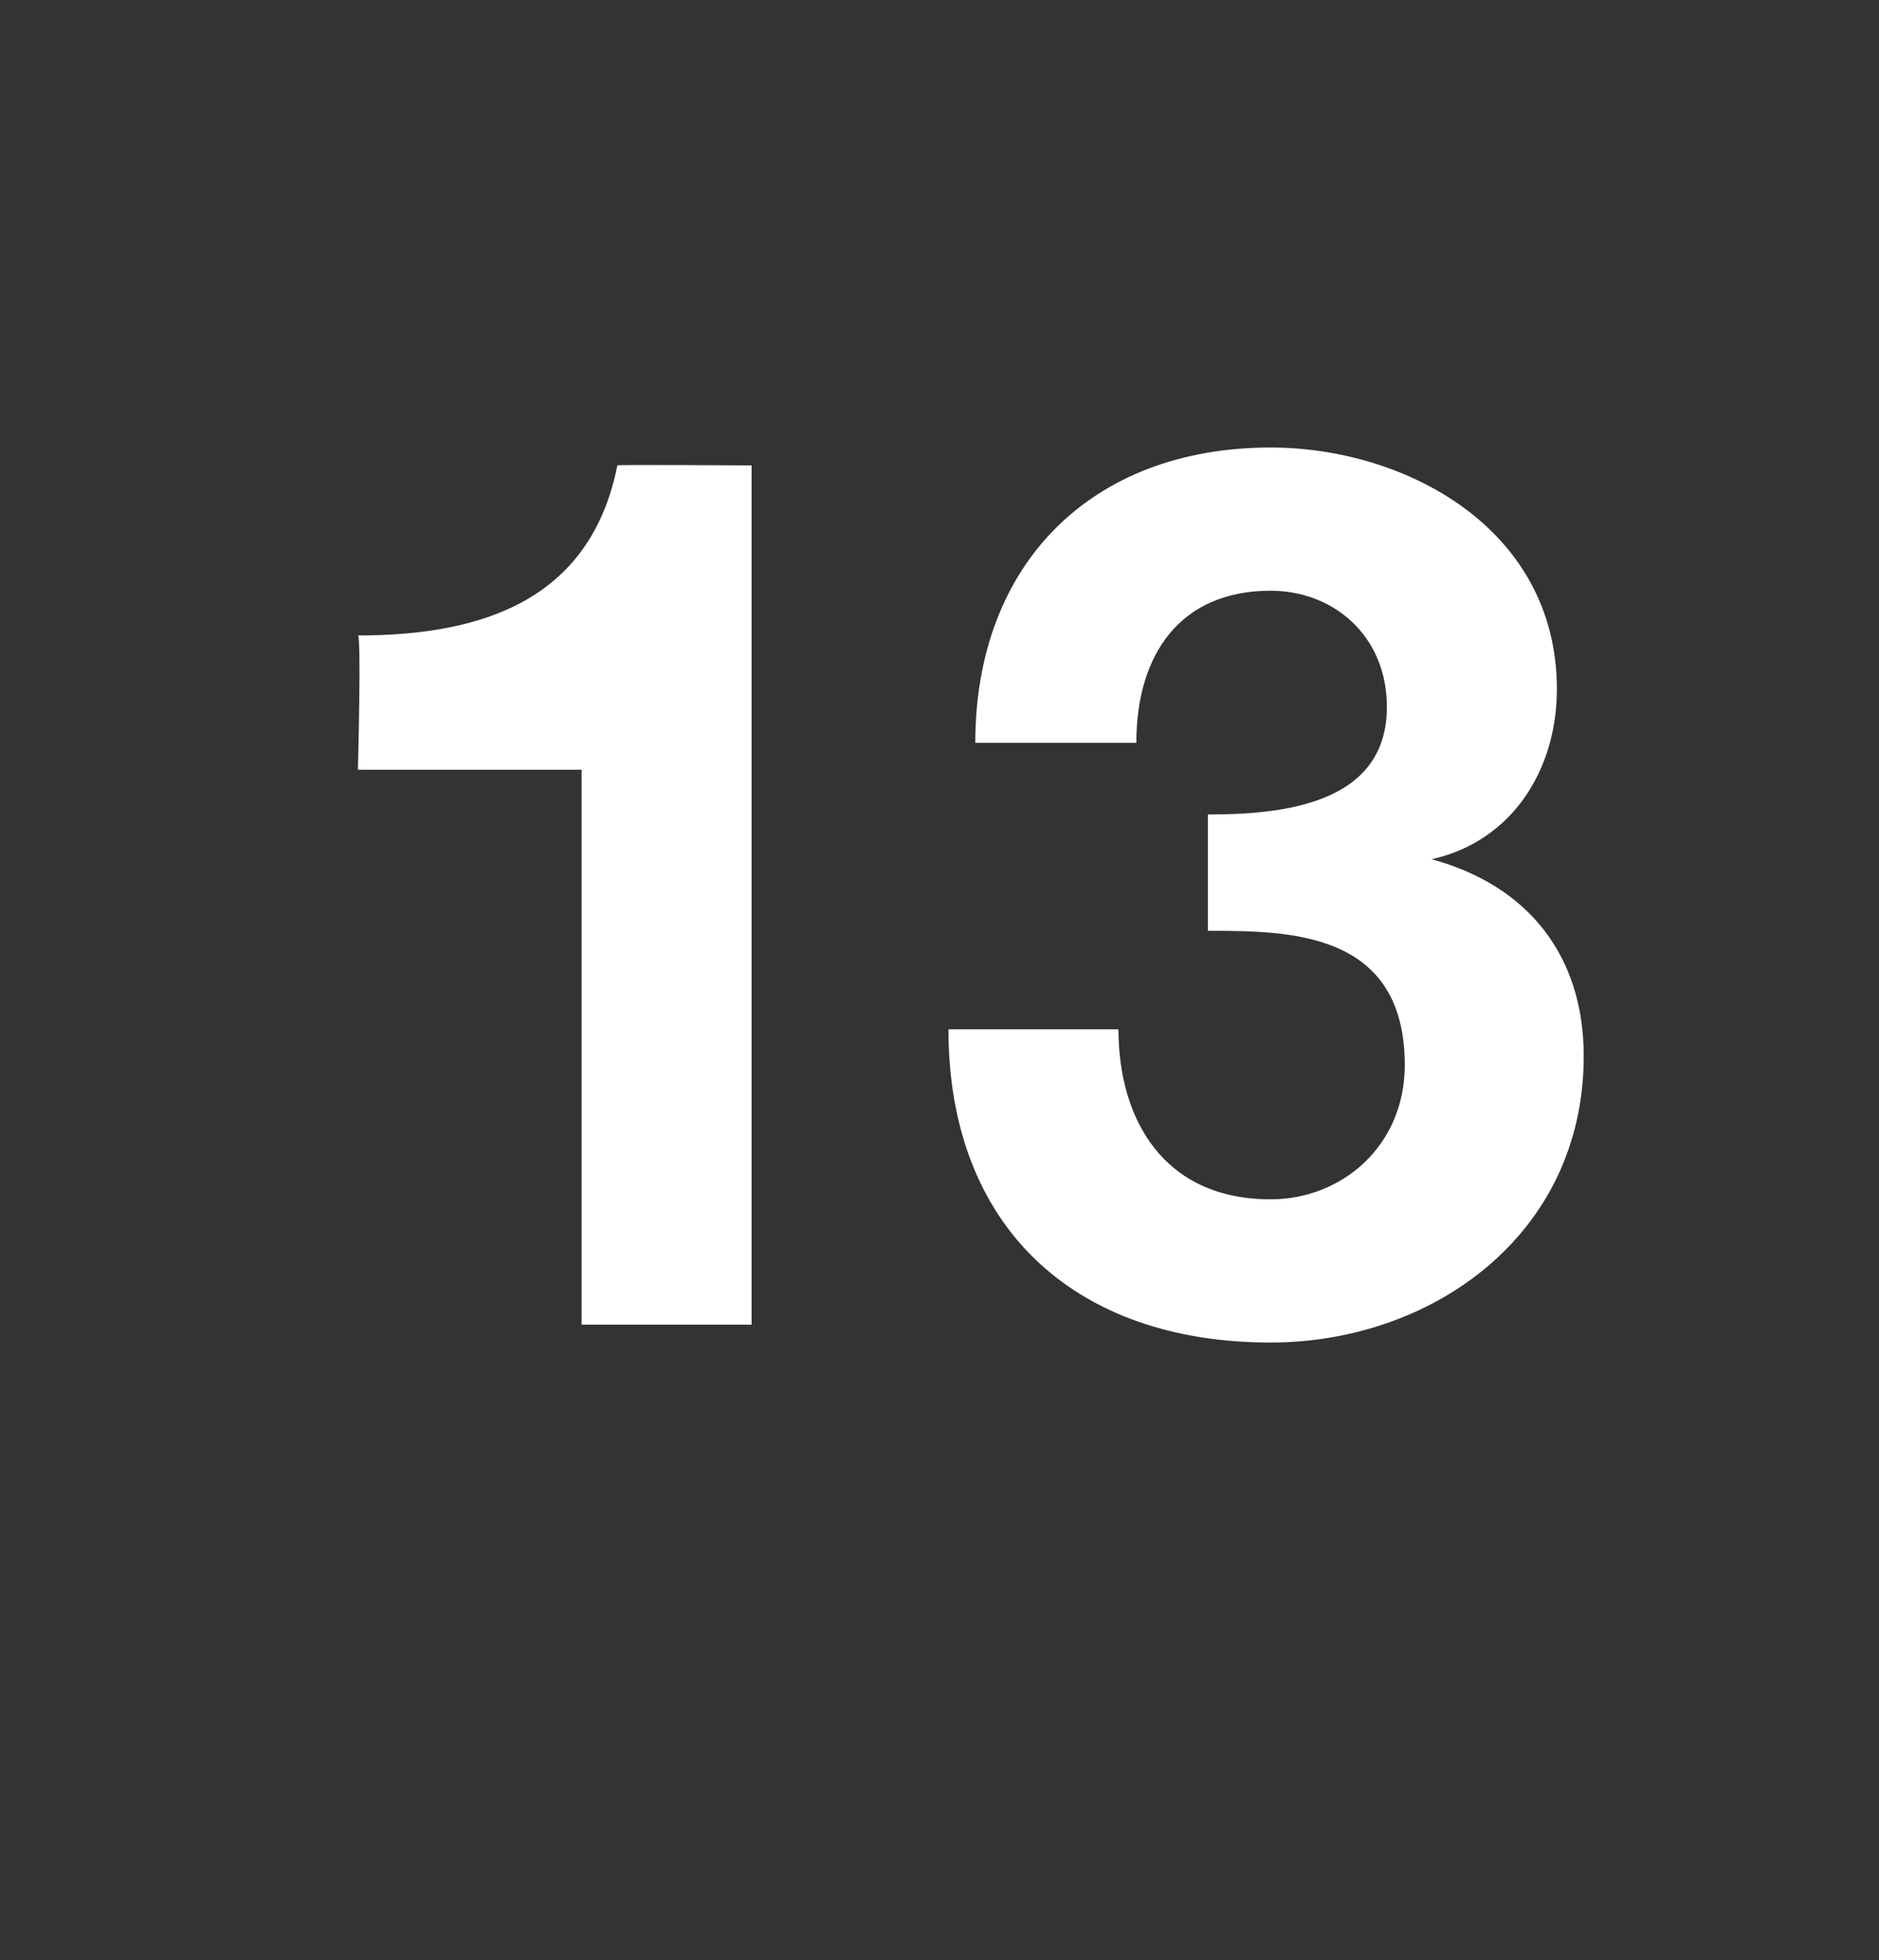 <?xml version="1.0" standalone="no"?><!DOCTYPE svg PUBLIC "-//W3C//DTD SVG 1.1//EN" "http://www.w3.org/Graphics/SVG/1.1/DTD/svg11.dtd"><svg xmlns="http://www.w3.org/2000/svg" version="1.1" width="21px" height="21.9px" viewBox="0 -5 21 21.9" style="top:-5px"><rect x="0" y="-5" width="21" height="21.9" fill="#333333" stroke="none"/>  <desc>13</desc>  <defs/>  <g id="Polygon170252">    <path d="M 8.4 9.8 L 6.5 9.8 L 6.5 3.6 L 4 3.6 C 4 3.6 4.04 2.1 4 2.1 C 5.4 2.1 6.6 1.7 6.9 0.2 C 6.85 0.19 8.4 0.2 8.4 0.2 L 8.4 9.8 Z M 13.5 4.1 C 14.3 4.1 15.5 4 15.5 2.9 C 15.5 2.1 14.9 1.6 14.2 1.6 C 13.2 1.6 12.7 2.3 12.7 3.3 C 12.7 3.3 10.9 3.3 10.9 3.3 C 10.9 1.3 12.2 0 14.2 0 C 15.7 0 17.4 0.9 17.4 2.7 C 17.4 3.6 16.9 4.4 16 4.6 C 16 4.6 16 4.6 16 4.6 C 17.1 4.9 17.7 5.7 17.7 6.8 C 17.7 8.8 16 10 14.2 10 C 12 10 10.6 8.7 10.6 6.5 C 10.6 6.5 12.5 6.5 12.5 6.5 C 12.5 7.5 13 8.4 14.2 8.4 C 15 8.4 15.7 7.8 15.7 6.9 C 15.7 5.4 14.4 5.4 13.5 5.4 C 13.5 5.4 13.5 4.1 13.5 4.1 Z " stroke="none" fill="#fff"/>  </g></svg>